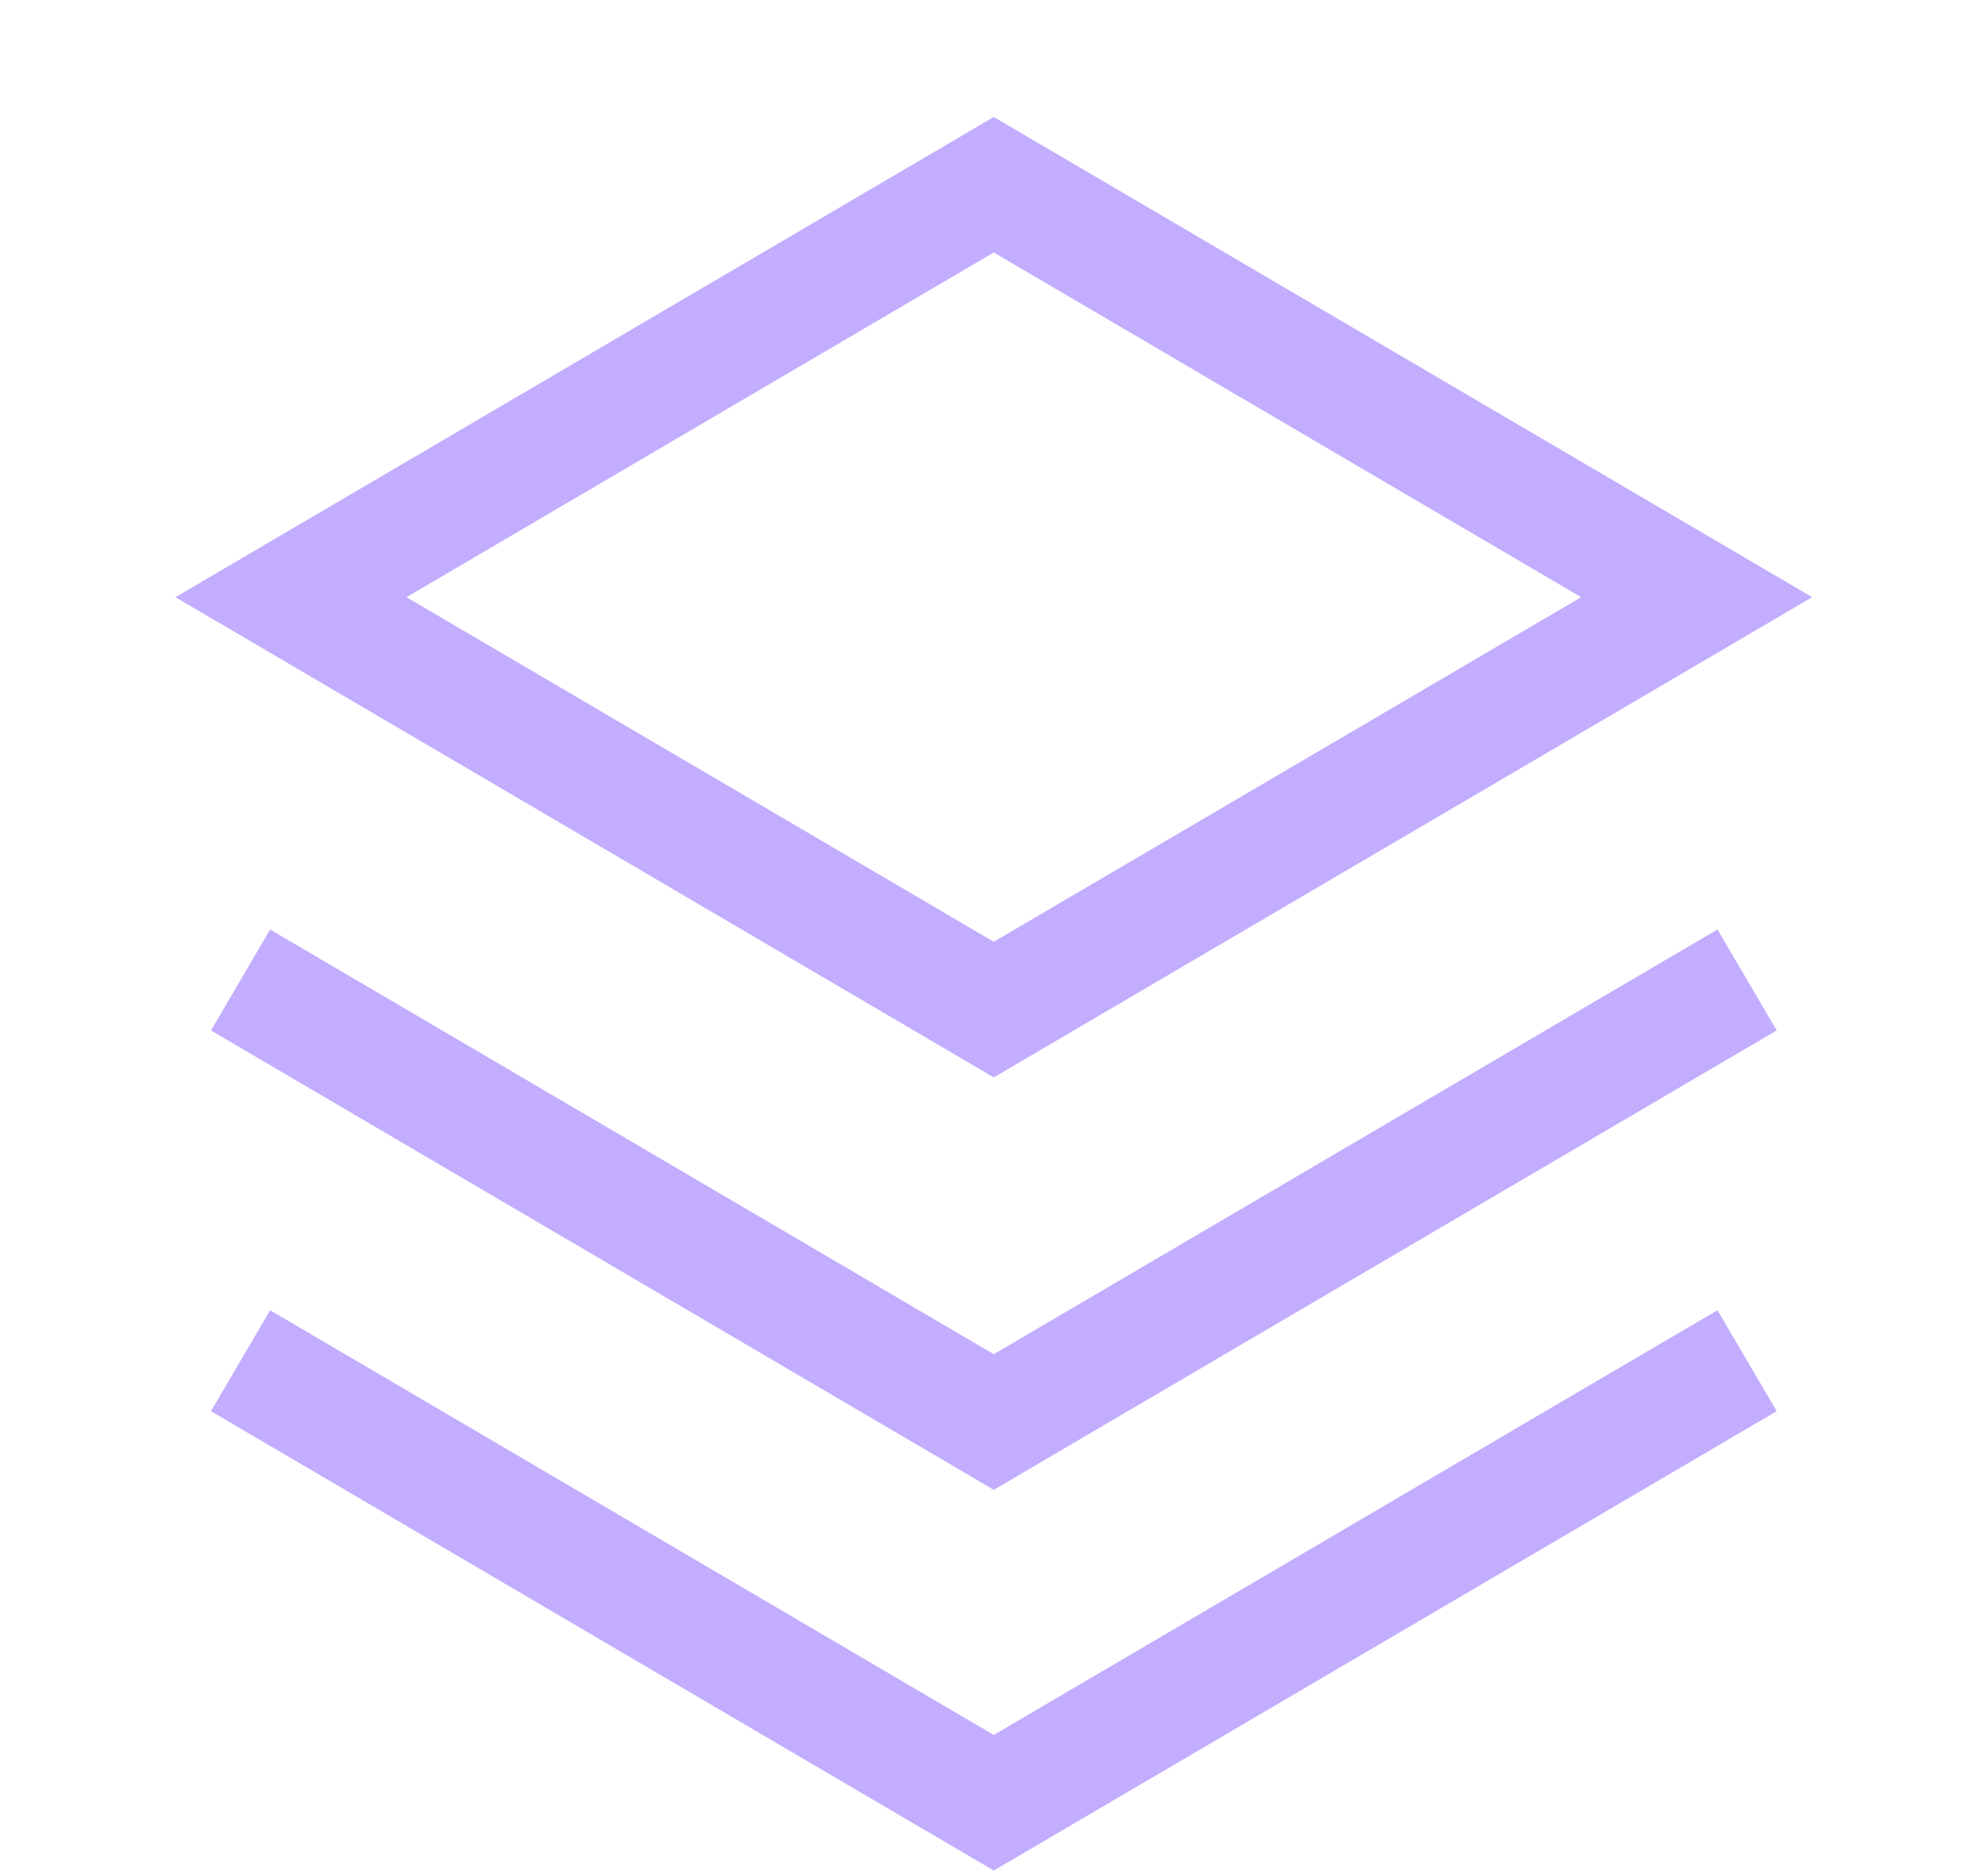 <svg width="17" height="16" viewBox="0 0 17 16" fill="none" xmlns="http://www.w3.org/2000/svg">
<path fill-rule="evenodd" clip-rule="evenodd" d="M8.751 1.149L8.498 1L8.245 1.149L2.235 4.676L1.5 5.107L2.235 5.538L8.245 9.065L8.498 9.214L8.751 9.065L14.762 5.538L15.496 5.107L14.762 4.676L8.751 1.149ZM8.498 8.054L3.476 5.107L8.498 2.159L13.521 5.107L8.498 8.054ZM2.31 7.949L2.741 8.202L8.498 11.581L14.255 8.202L14.687 7.949L15.193 8.812L14.762 9.065L8.751 12.592L8.498 12.741L8.245 12.592L2.235 9.065L1.804 8.812L2.31 7.949ZM2.31 11.205L2.741 11.458L8.498 14.837L14.255 11.458L14.687 11.205L15.193 12.068L14.762 12.321L8.751 15.848L8.498 15.996L8.245 15.848L2.235 12.321L1.804 12.068L2.31 11.205Z" fill="#C2ADFF"/>
</svg>
